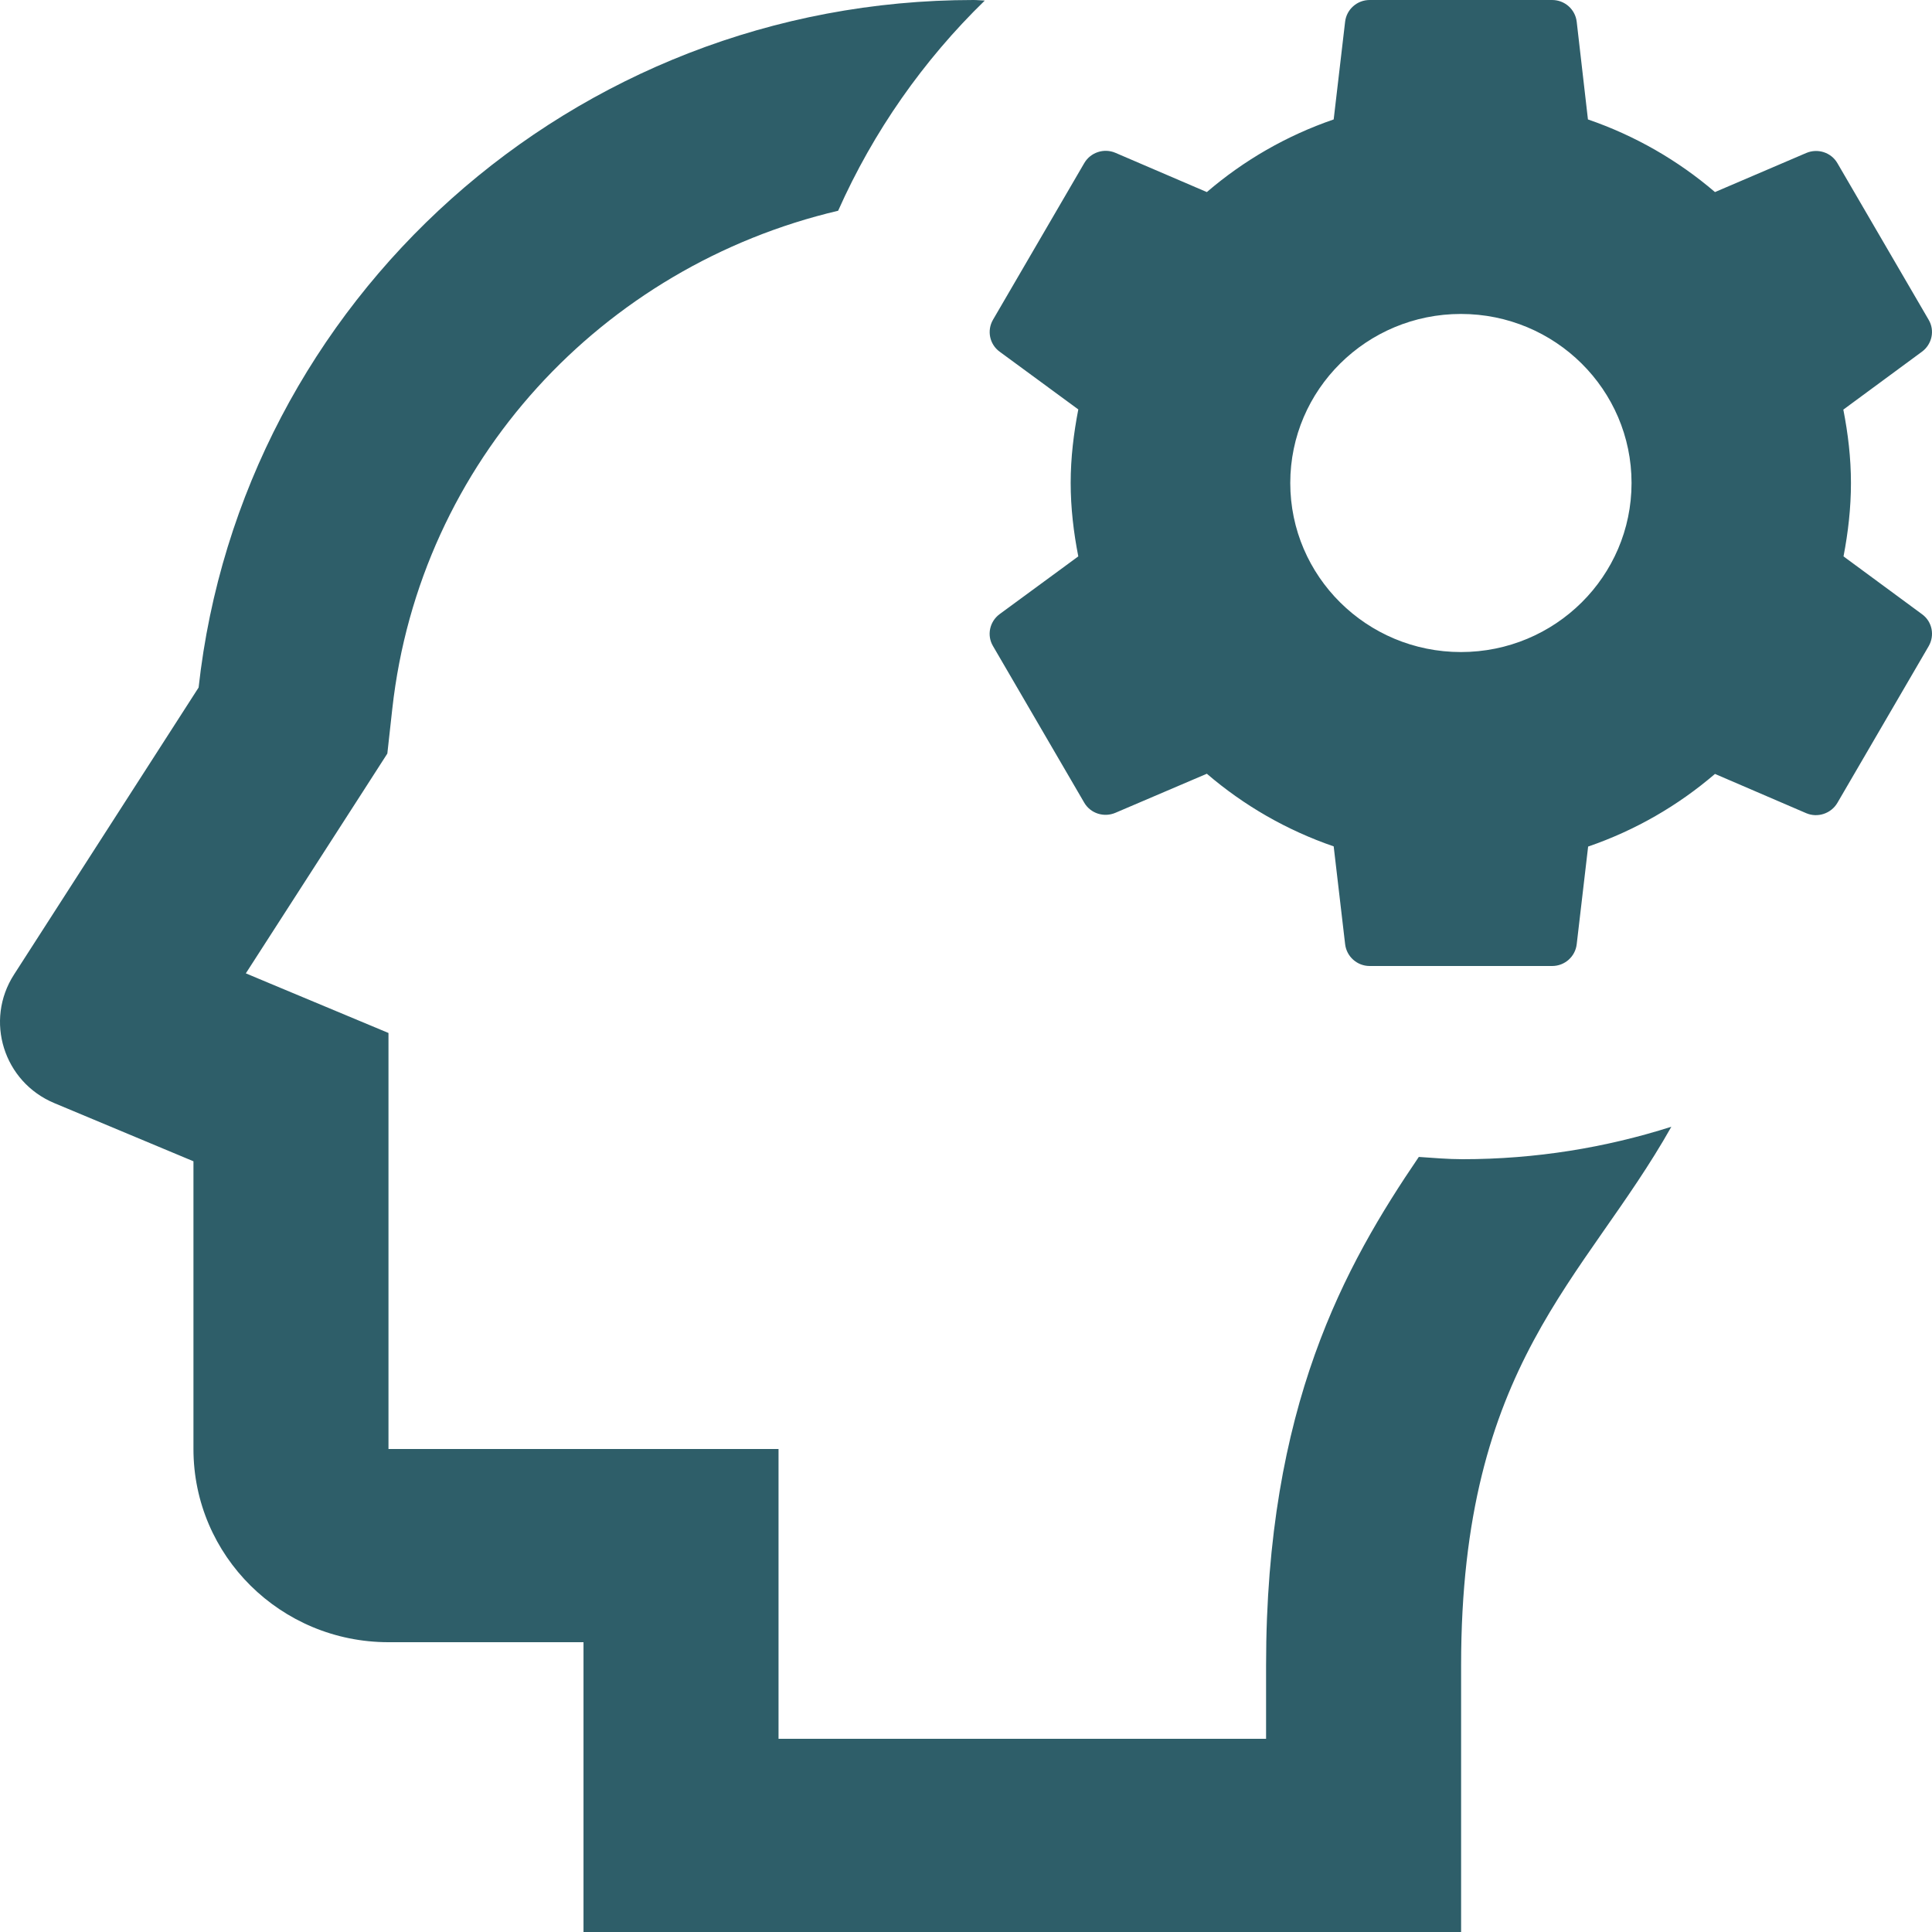 <?xml version="1.0" encoding="UTF-8"?> <svg xmlns="http://www.w3.org/2000/svg" width="144" height="144" viewBox="0 0 144 144" fill="none"> <path d="M72.562 0C42.619 0 17.986 22.422 14.803 51.244L1.048 72.633C-1.169 76.067 0.271 80.647 4.057 82.223L14.419 86.555V108C14.419 115.956 20.924 122.4 28.955 122.4H43.491V144H108.902V124.13C108.902 101.594 118.126 95.429 124.573 83.981C119.667 85.544 114.444 86.4 109.015 86.4C107.918 86.4 106.833 86.303 105.75 86.231C100.263 94.302 94.366 104.79 94.366 124.13V129.6H58.027V108H28.955V76.992L20.069 73.28L18.323 72.548L27.053 58.992L28.87 56.166L29.239 52.833C31.289 34.358 44.911 19.841 62.47 15.708C65.093 9.811 68.814 4.499 73.4 0.042C73.117 0.035 72.839 0 72.562 0ZM102.088 0C101.151 0 100.366 0.696 100.257 1.617L99.405 8.902C95.888 10.111 92.713 11.947 89.951 14.316L83.138 11.391C82.28 11.023 81.275 11.358 80.81 12.164L74.01 23.836C73.545 24.642 73.758 25.665 74.507 26.212L80.37 30.516C80.028 32.287 79.802 34.114 79.802 35.986C79.802 37.858 80.021 39.692 80.37 41.47L74.507 45.773C73.758 46.328 73.538 47.351 74.01 48.15L80.81 59.822C81.275 60.628 82.28 60.948 83.138 60.581L89.951 57.67C92.706 60.032 95.888 61.875 99.405 63.084L100.257 70.369C100.366 71.305 101.158 72 102.088 72H115.687C116.625 72 117.409 71.304 117.518 70.383L118.37 63.098C121.887 61.889 125.062 60.053 127.824 57.684L134.623 60.609C135.481 60.977 136.486 60.635 136.951 59.836L143.751 48.164C144.216 47.358 144.017 46.335 143.268 45.788L137.405 41.47C137.747 39.692 137.959 37.872 137.959 36C137.959 34.128 137.74 32.308 137.391 30.53L143.254 26.212C144.002 25.658 144.223 24.635 143.751 23.836L136.951 12.164C136.486 11.358 135.481 11.037 134.623 11.405L127.824 14.316C125.069 11.954 121.873 10.111 118.356 8.902L117.518 1.617C117.409 0.696 116.625 0 115.687 0H102.088ZM108.888 23.4C115.908 23.4 121.606 29.038 121.606 36C121.606 42.955 115.916 48.6 108.888 48.6C101.867 48.6 96.169 42.955 96.169 36C96.169 29.038 101.867 23.4 108.888 23.4Z" fill="#2E5E69"></path> </svg> 